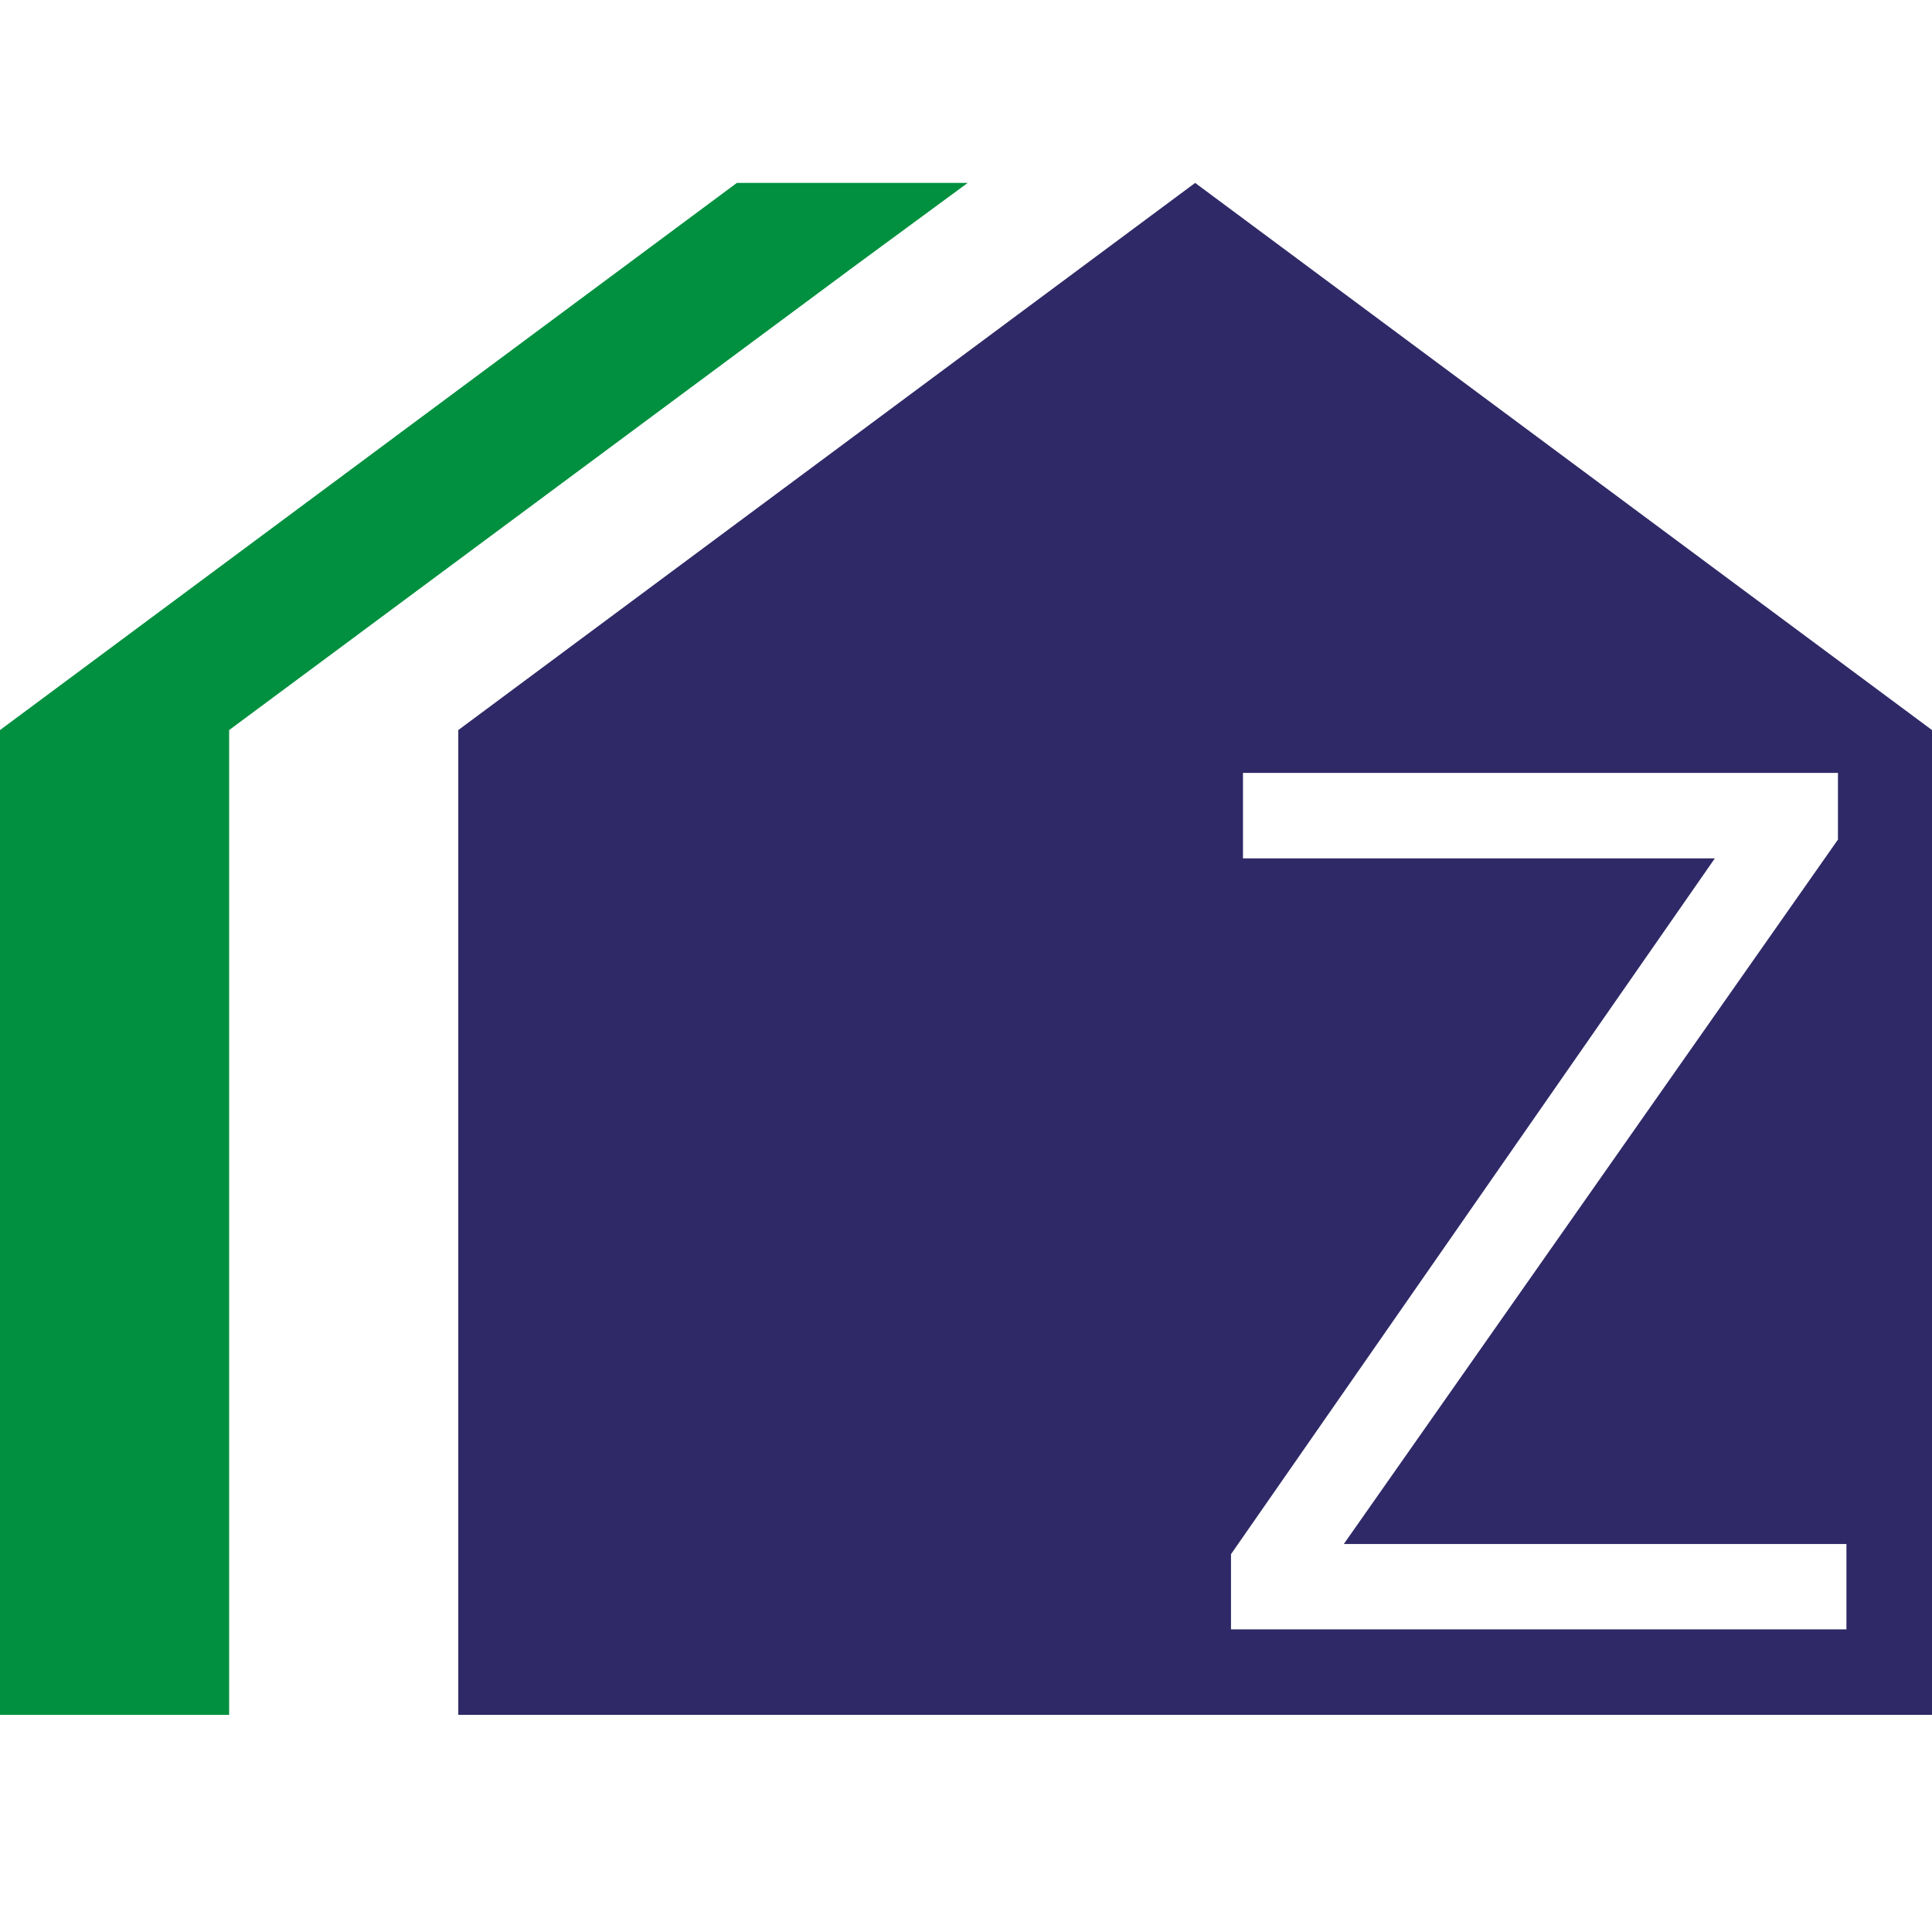 <?xml version="1.0" encoding="utf-8"?>
<!-- Generator: Adobe Illustrator 28.3.0, SVG Export Plug-In . SVG Version: 6.00 Build 0)  -->
<svg version="1.1" id="Layer_1" xmlns="http://www.w3.org/2000/svg" xmlns:xlink="http://www.w3.org/1999/xlink" x="0px" y="0px"
	 viewBox="0 0 2048 2048" style="enable-background:new 0 0 2048 2048;" xml:space="preserve">
<style type="text/css">
	.st0{fill:#2F2967;}
	.st1{fill:#00903F;}
</style>
<g>
	<g>
		<g>
			<path class="st0" d="M1266.9,193.9l-781.1,580v1043.9H2048V773.9L1266.9,193.9z M1957.4,1727.2h-652.5v-79.7l0,0l512.9-737.6
				h-500.2v-90.6h630.7v70.7l0,0l-523.8,746.7h532.8V1727.2z"/>
			<polygon class="st1" points="781.1,193.9 0,773.9 0,1817.8 242.9,1817.8 242.9,773.9 902.6,284.5 1025.8,193.9 			"/>
		</g>
	</g>
</g>
</svg>
